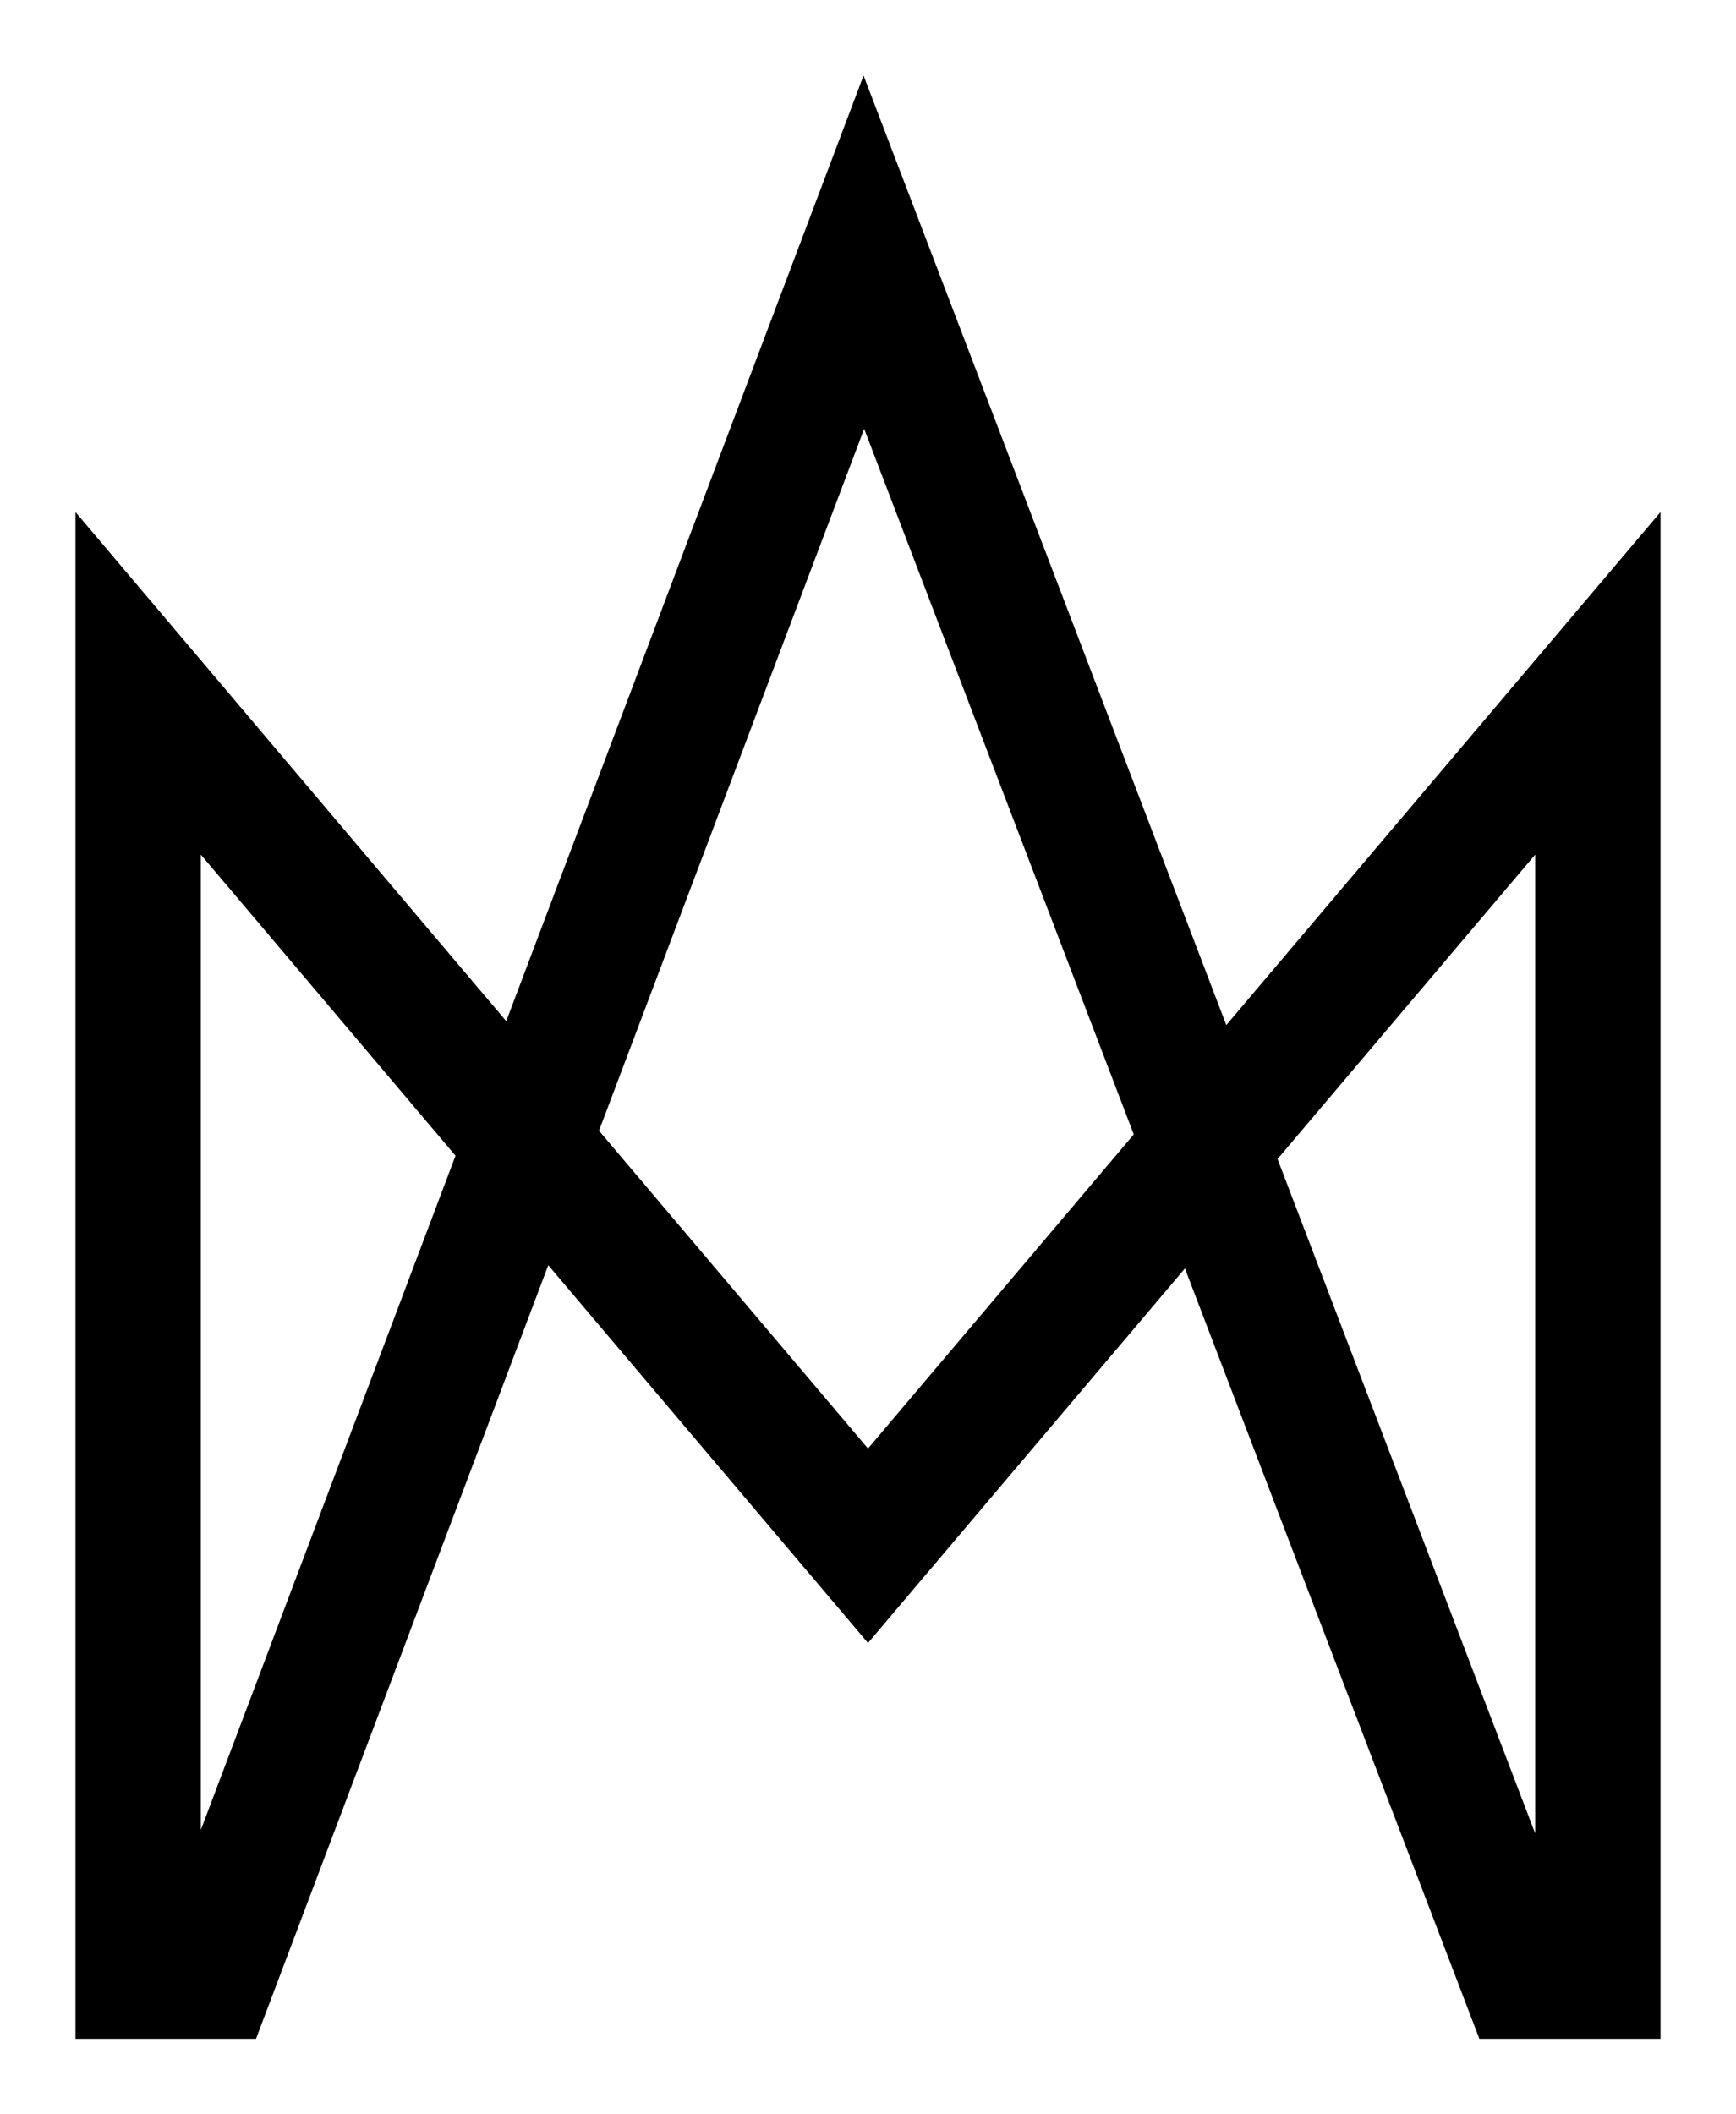<?xml version="1.0" encoding="UTF-8" standalone="no"?>
<!DOCTYPE svg PUBLIC "-//W3C//DTD SVG 1.1//EN" "http://www.w3.org/Graphics/SVG/1.1/DTD/svg11.dtd">
<svg width="100%" height="100%" viewBox="0 0 23 28" version="1.1" xmlns="http://www.w3.org/2000/svg" xmlns:xlink="http://www.w3.org/1999/xlink" xml:space="preserve" xmlns:serif="http://www.serif.com/" style="fill-rule:evenodd;clip-rule:evenodd;stroke-linejoin:round;stroke-miterlimit:2;">
    <path d="M3.392,27L7.264,16.755L11.5,21.758L15.699,16.798L19.6,27L22,27L22,6.781L16.247,13.575L11.441,1L6.707,13.523L1,6.781L1,27L3.392,27ZM20.339,11.318L20.339,24.279L16.926,15.349L20.339,11.318ZM11.449,5.679L15.021,15.023L11.5,19.183L7.936,14.974L11.449,5.679ZM6.035,15.305L2.661,24.233L2.661,11.318L6.035,15.305Z" style="fill-rule:nonzero;"/>
</svg>
